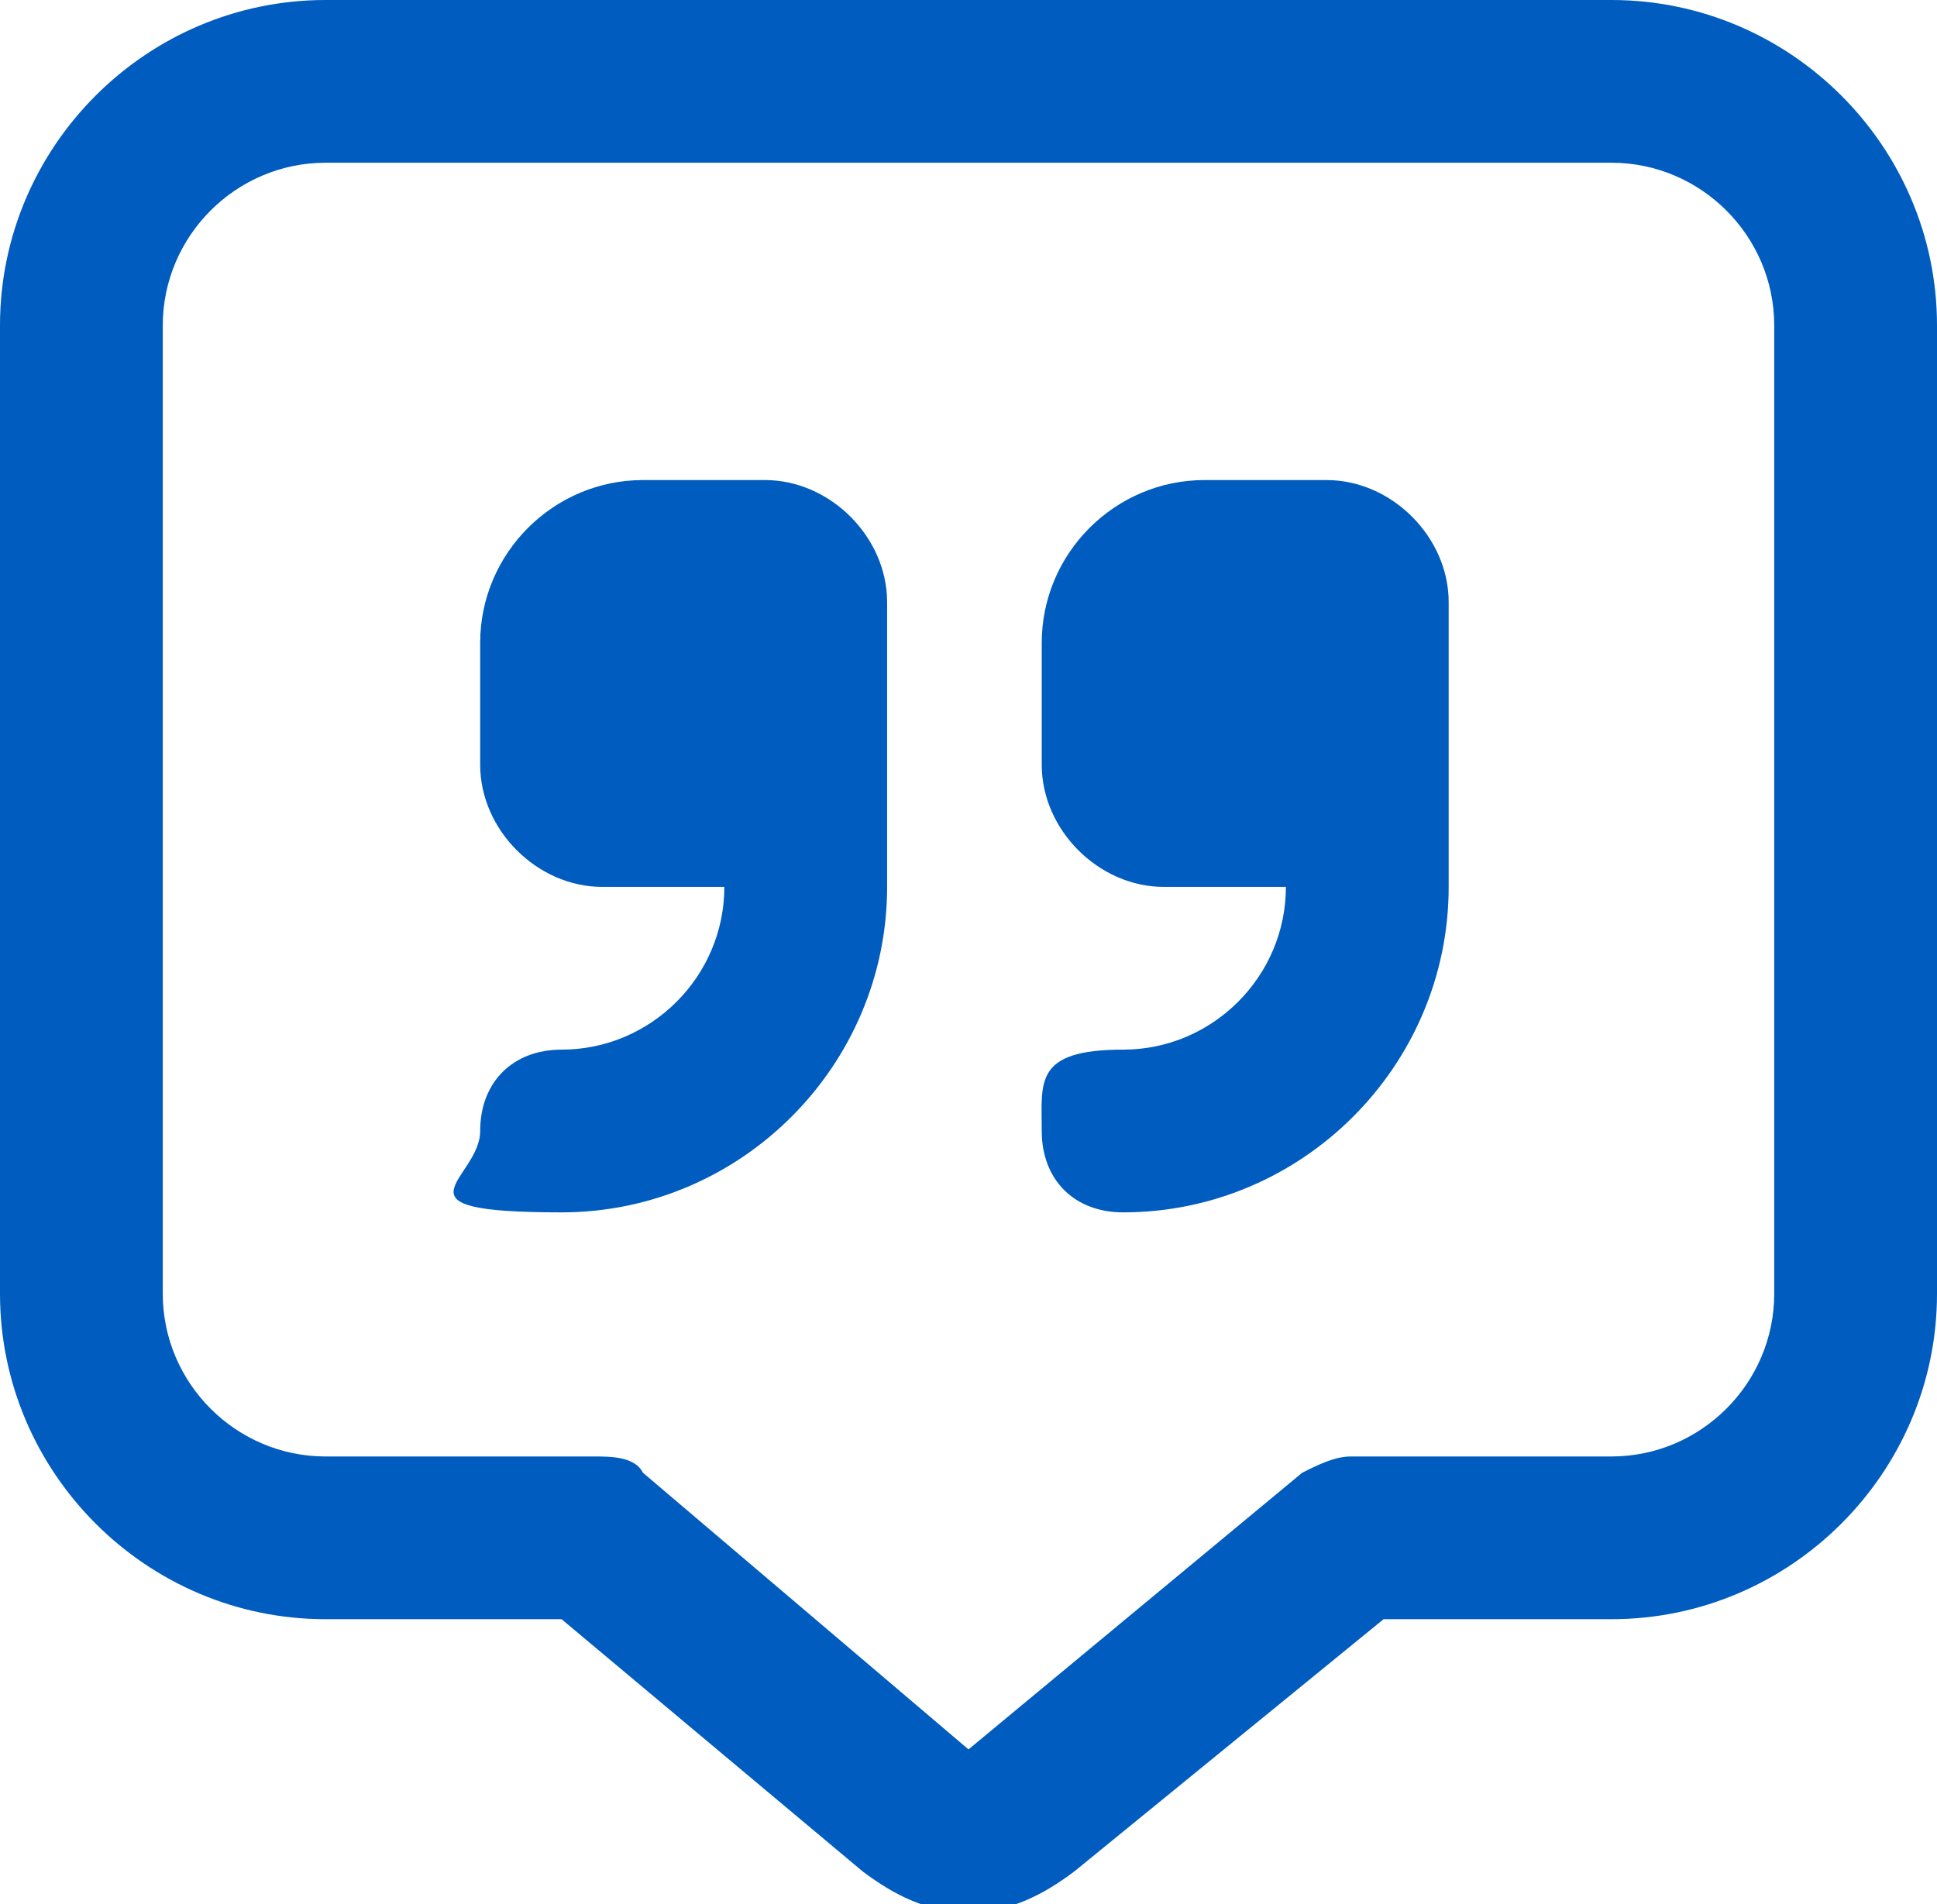 <?xml version="1.0" encoding="UTF-8"?>
<svg id="Layer_1" xmlns="http://www.w3.org/2000/svg" version="1.1" viewBox="0 0 23.8 23.4">
  <!-- Generator: Adobe Illustrator 29.0.0, SVG Export Plug-In . SVG Version: 2.1.0 Build 186)  -->
  <defs>
    <style>
      .st0 {
        fill: #005cbf;
      }
    </style>
  </defs>
  <path class="st0" d="M10.9,7.4v3.5c0,2.2-1.8,4-4,4s-1-.4-1-1,.4-1,1-1c1.1,0,2-.9,2-2h-1.5c-.8,0-1.5-.7-1.5-1.5v-1.5c0-1.1.9-2,2-2h1.5c.8,0,1.5.7,1.5,1.5h0ZM16.3,5.9h-1.5c-1.1,0-2,.9-2,2v1.5c0,.8.7,1.5,1.5,1.5h1.5c0,1.1-.9,2-2,2s-1,.4-1,1,.4,1,1,1c2.2,0,4-1.8,4-4v-3.5c0-.8-.7-1.5-1.5-1.5h0ZM23.8,4v11.9c0,2.2-1.8,4-4,4h-2.8l-3.8,3.1c-.4.3-.8.5-1.3.5s-.9-.2-1.3-.5l-3.7-3.1h-2.9c-2.2,0-4-1.8-4-4V4C0,1.8,1.8,0,4,0h15.8c2.2,0,4,1.8,4,4h0ZM21.8,4c0-1.1-.9-2-2-2H4c-1.1,0-2,.9-2,2v11.9c0,1.1.9,2,2,2h3.3c.2,0,.5,0,.6.2l4,3.4,4.1-3.4c.2-.1.4-.2.6-.2h3.2c1.1,0,2-.9,2-2V4h0Z"/>
</svg>